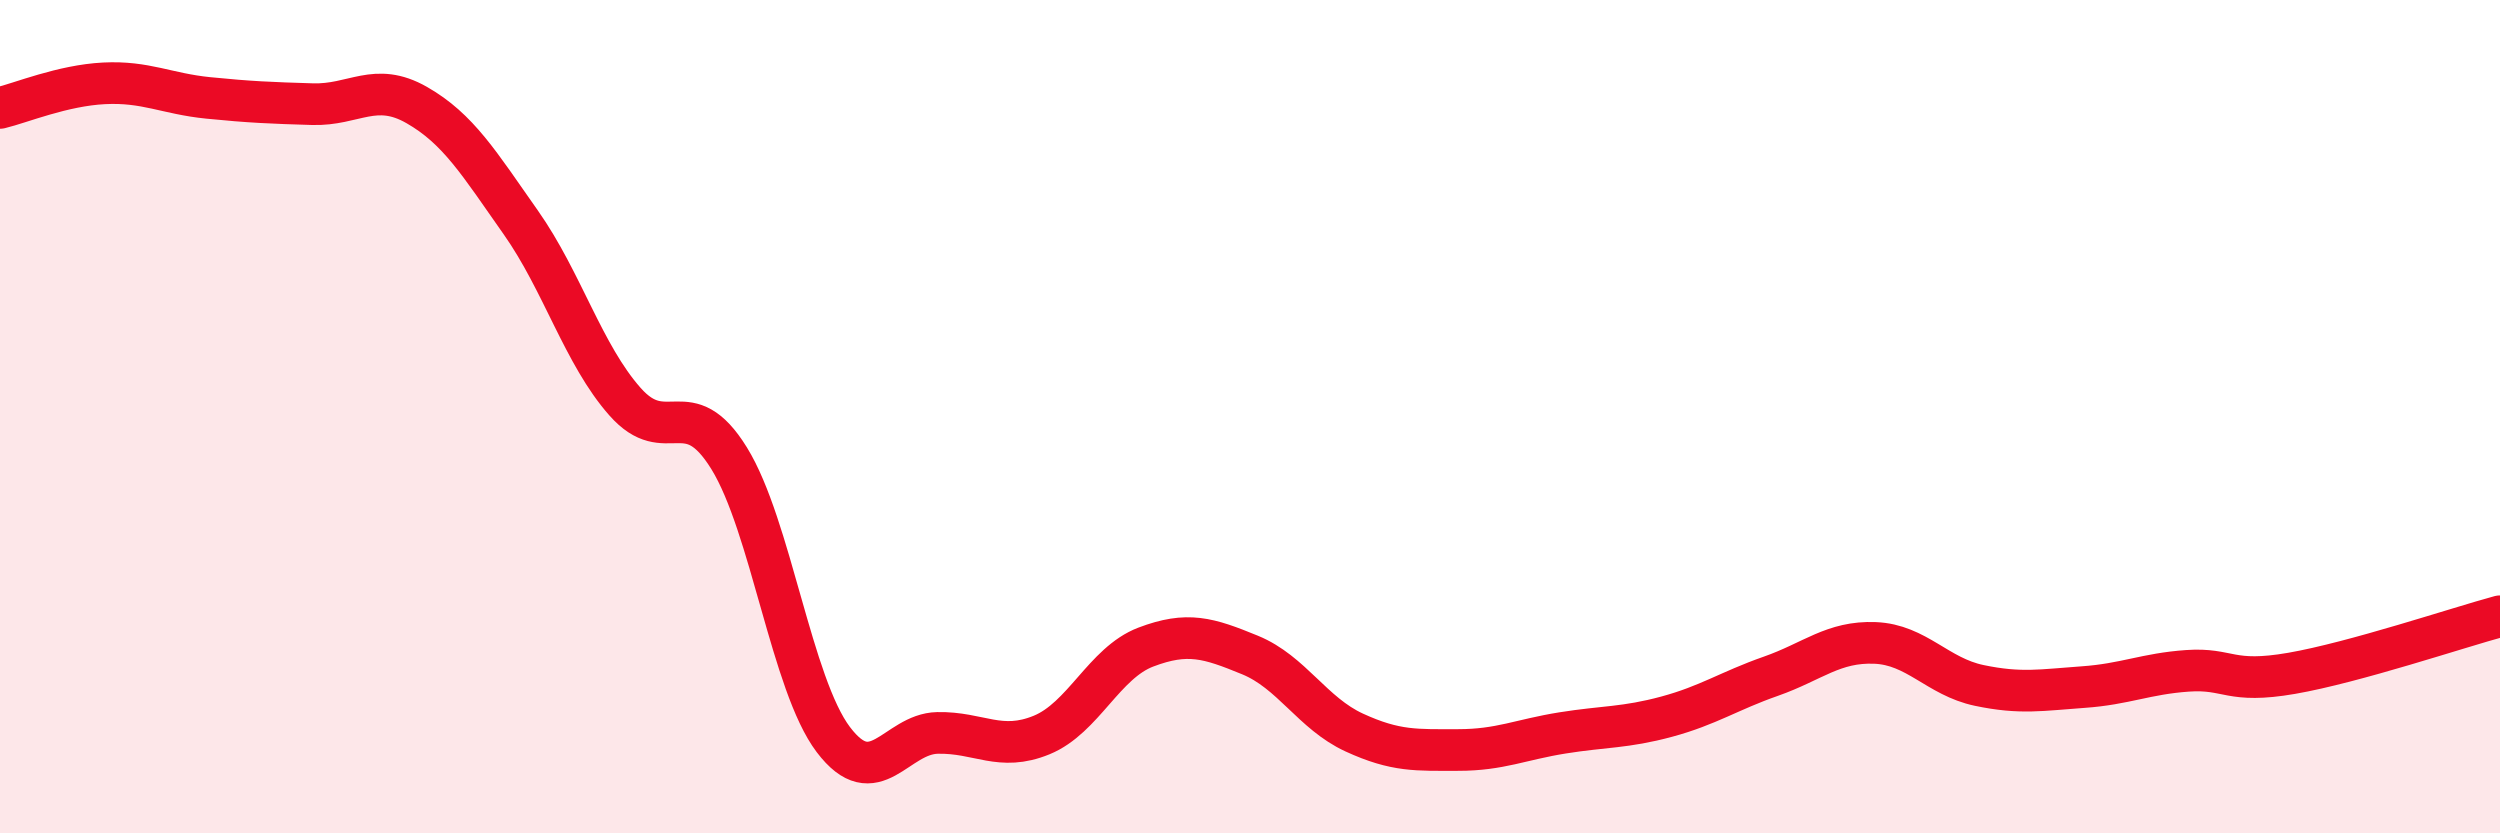 
    <svg width="60" height="20" viewBox="0 0 60 20" xmlns="http://www.w3.org/2000/svg">
      <path
        d="M 0,2.59 C 0.5,2.47 1.5,2.05 2.5,2 C 3.5,1.95 4,2.25 5,2.35 C 6,2.45 6.5,2.47 7.5,2.5 C 8.5,2.53 9,1.95 10,2.52 C 11,3.09 11.5,3.92 12.5,5.34 C 13.5,6.76 14,8.51 15,9.64 C 16,10.77 16.5,9.38 17.5,11 C 18.5,12.62 19,16.43 20,17.75 C 21,19.07 21.5,17.61 22.5,17.59 C 23.5,17.57 24,18.05 25,17.64 C 26,17.23 26.5,15.91 27.5,15.53 C 28.5,15.15 29,15.31 30,15.72 C 31,16.13 31.5,17.12 32.5,17.58 C 33.5,18.04 34,18 35,18 C 36,18 36.5,17.75 37.5,17.59 C 38.5,17.43 39,17.47 40,17.2 C 41,16.93 41.5,16.58 42.5,16.23 C 43.5,15.88 44,15.39 45,15.43 C 46,15.47 46.5,16.24 47.5,16.45 C 48.5,16.66 49,16.56 50,16.49 C 51,16.42 51.5,16.17 52.5,16.1 C 53.5,16.03 53.5,16.42 55,16.16 C 56.5,15.9 59,15.06 60,14.79L60 20L0 20Z"
        fill="#EB0A25"
        opacity="0.1"
        stroke-linecap="round"
        stroke-linejoin="round"
      />
      <path
        d="M 0,2.59 C 0.5,2.47 1.5,2.05 2.5,2 C 3.5,1.95 4,2.25 5,2.35 C 6,2.45 6.5,2.47 7.5,2.5 C 8.5,2.53 9,1.95 10,2.52 C 11,3.09 11.5,3.92 12.5,5.34 C 13.5,6.76 14,8.51 15,9.64 C 16,10.77 16.5,9.38 17.5,11 C 18.5,12.62 19,16.43 20,17.75 C 21,19.07 21.5,17.61 22.5,17.59 C 23.5,17.57 24,18.05 25,17.64 C 26,17.23 26.5,15.91 27.5,15.53 C 28.5,15.15 29,15.31 30,15.72 C 31,16.13 31.5,17.12 32.5,17.58 C 33.5,18.04 34,18 35,18 C 36,18 36.5,17.75 37.5,17.59 C 38.5,17.43 39,17.47 40,17.2 C 41,16.93 41.5,16.58 42.5,16.23 C 43.5,15.88 44,15.39 45,15.43 C 46,15.47 46.5,16.24 47.5,16.45 C 48.5,16.66 49,16.56 50,16.49 C 51,16.42 51.5,16.17 52.5,16.1 C 53.5,16.03 53.5,16.42 55,16.16 C 56.5,15.9 59,15.06 60,14.79"
        stroke="#EB0A25"
        stroke-width="1"
        fill="none"
        stroke-linecap="round"
        stroke-linejoin="round"
      />
    </svg>
  